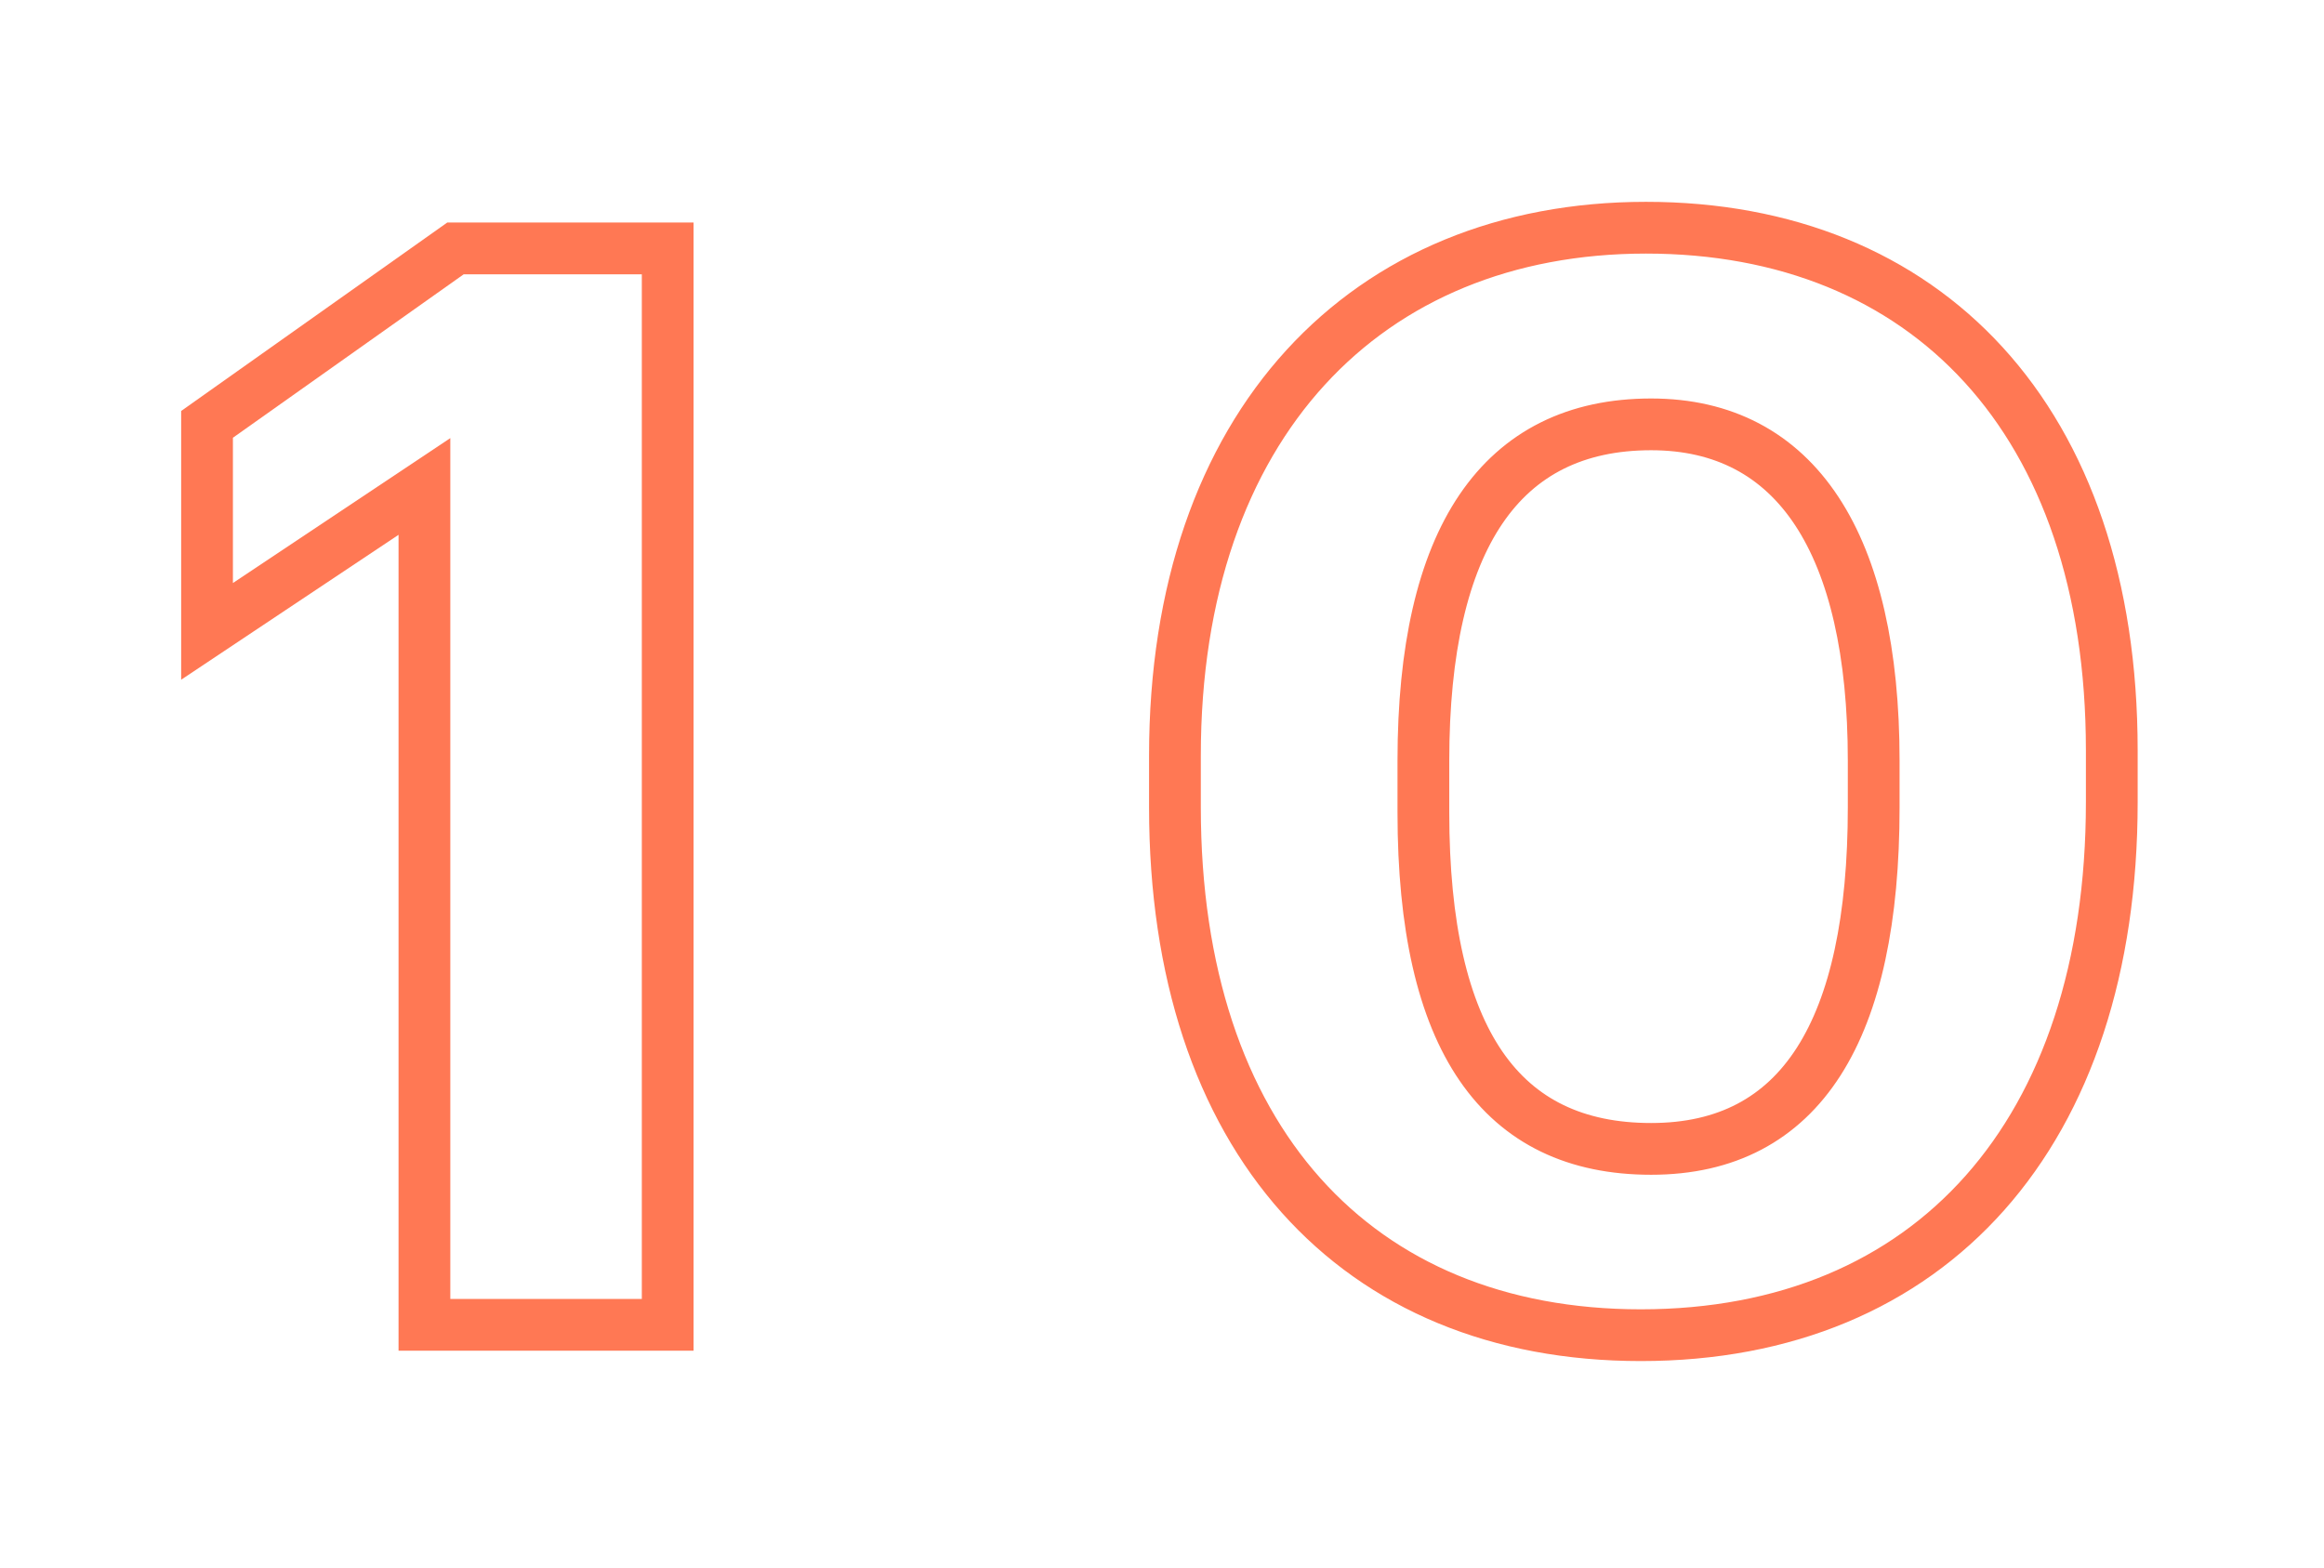 <?xml version="1.0" encoding="utf-8"?>
<!-- Generator: Adobe Illustrator 23.0.4, SVG Export Plug-In . SVG Version: 6.00 Build 0)  -->
<svg version="1.1" id="Layer_1" xmlns="http://www.w3.org/2000/svg" xmlns:xlink="http://www.w3.org/1999/xlink" x="0px" y="0px"
	 viewBox="0 0 44.9 30.3" style="enable-background:new 0 0 44.9 30.3;" xml:space="preserve">
<style type="text/css">
	.st0{fill:none;stroke:#FF7854;stroke-miterlimit:10;}
</style>
<g>
	<path class="st0" d="M8.2,9.4L4,12.2v-4l4.8-3.4h4.1v20.8H8.2V9.4z"/>
	<path class="st0" d="M22.7,15.6v-1c0-6.4,3.7-10.2,9.1-10.2s9,3.7,9,10.1v1c0,6.4-3.5,10.3-9.1,10.3C26.2,25.8,22.7,22,22.7,15.6z
		 M36.2,15.6v-0.9c0-4.2-1.5-6.5-4.3-6.5c-2.9,0-4.4,2.2-4.4,6.5v1c0,4.4,1.5,6.5,4.4,6.5C34.8,22.2,36.2,19.9,36.2,15.6z"/>
</g>
</svg>
